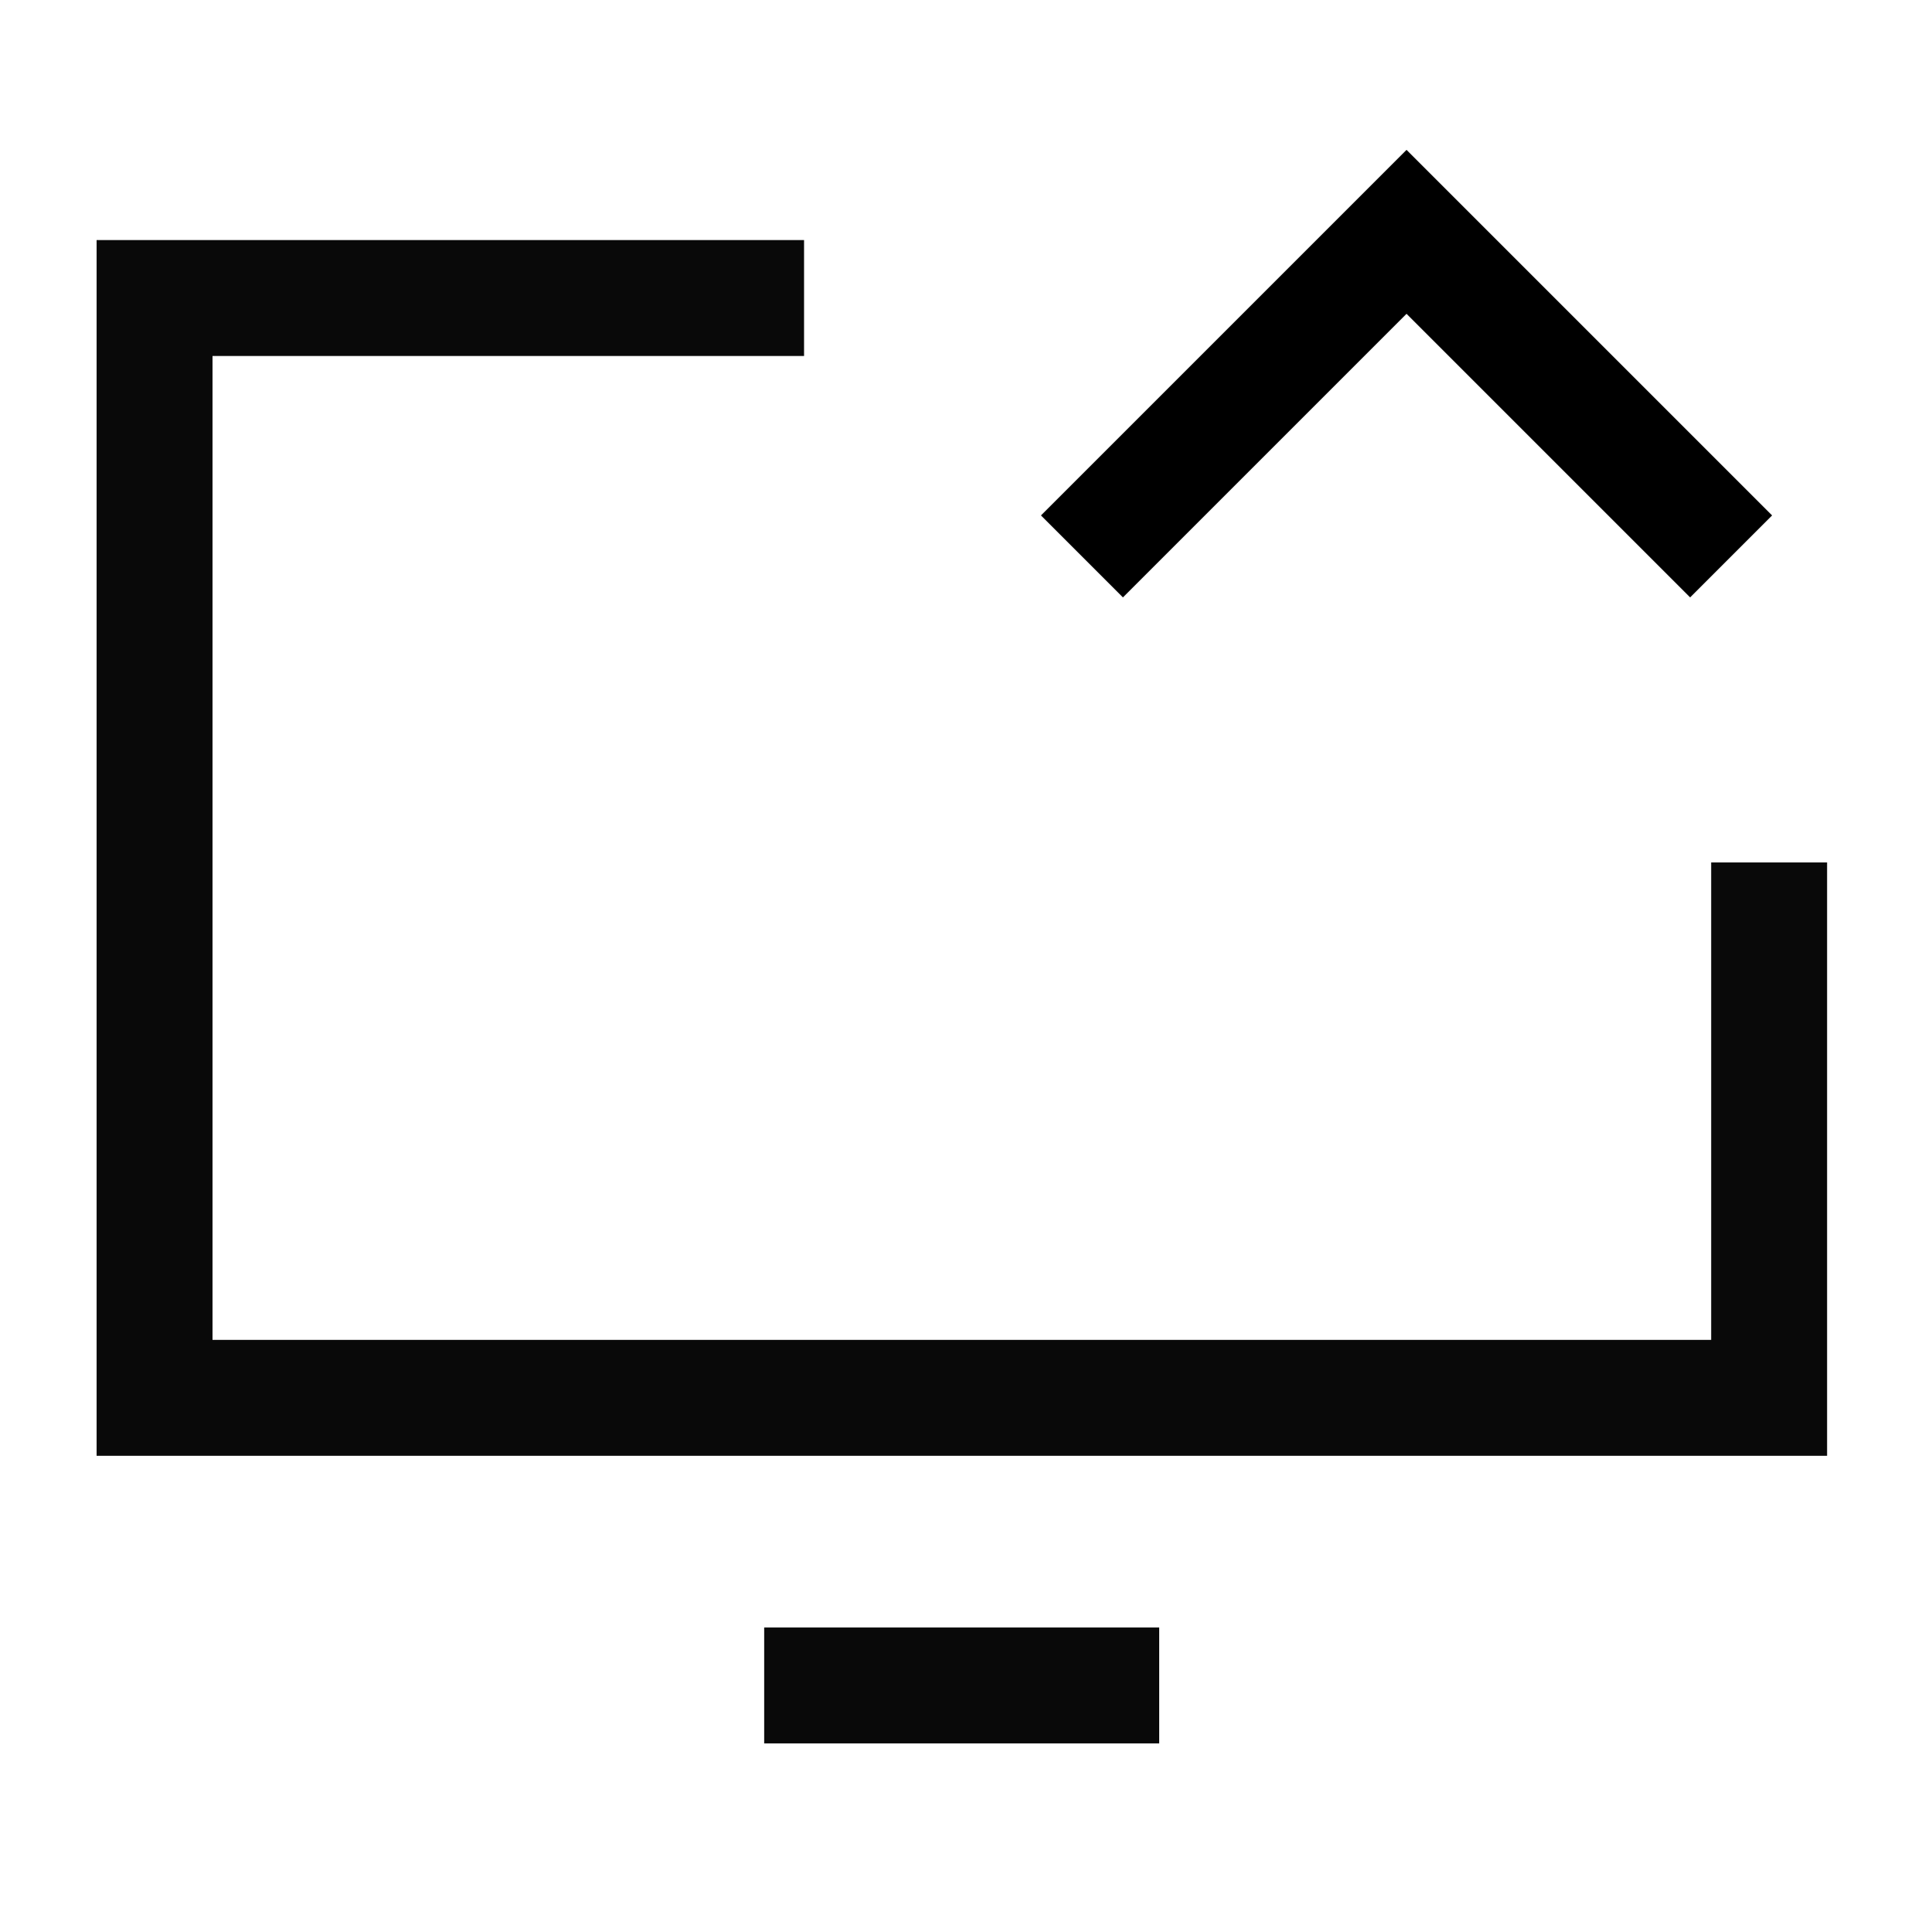 <svg width="50" height="50" viewBox="0 0 50 50" fill="none" xmlns="http://www.w3.org/2000/svg">
<g clip-path="url(#clip0_19435_22337)">
<mask id="mask0_19435_22337" style="mask-type:luminance" maskUnits="userSpaceOnUse" x="0" y="-3" width="50" height="51">
<path d="M50 -2.381H0V47.619H50V-2.381Z" fill="white"/>
</mask>
<g mask="url(#mask0_19435_22337)">
<path d="M45.785 22.32V36.176H4V7.713H20.809" stroke="#090909" stroke-width="3" stroke-miterlimit="10"/>
<path d="M44.801 14.4L36.401 6L28.001 14.4" stroke="black" stroke-width="3"/>
<path d="M19.777 43.619H30" stroke="#090909" stroke-width="3" stroke-miterlimit="10"/>
</g>
</g>
<defs>
<clipPath id="clip0_19435_22337">
<rect width="50" height="50" fill="white"/>
</clipPath>
</defs>
</svg>
